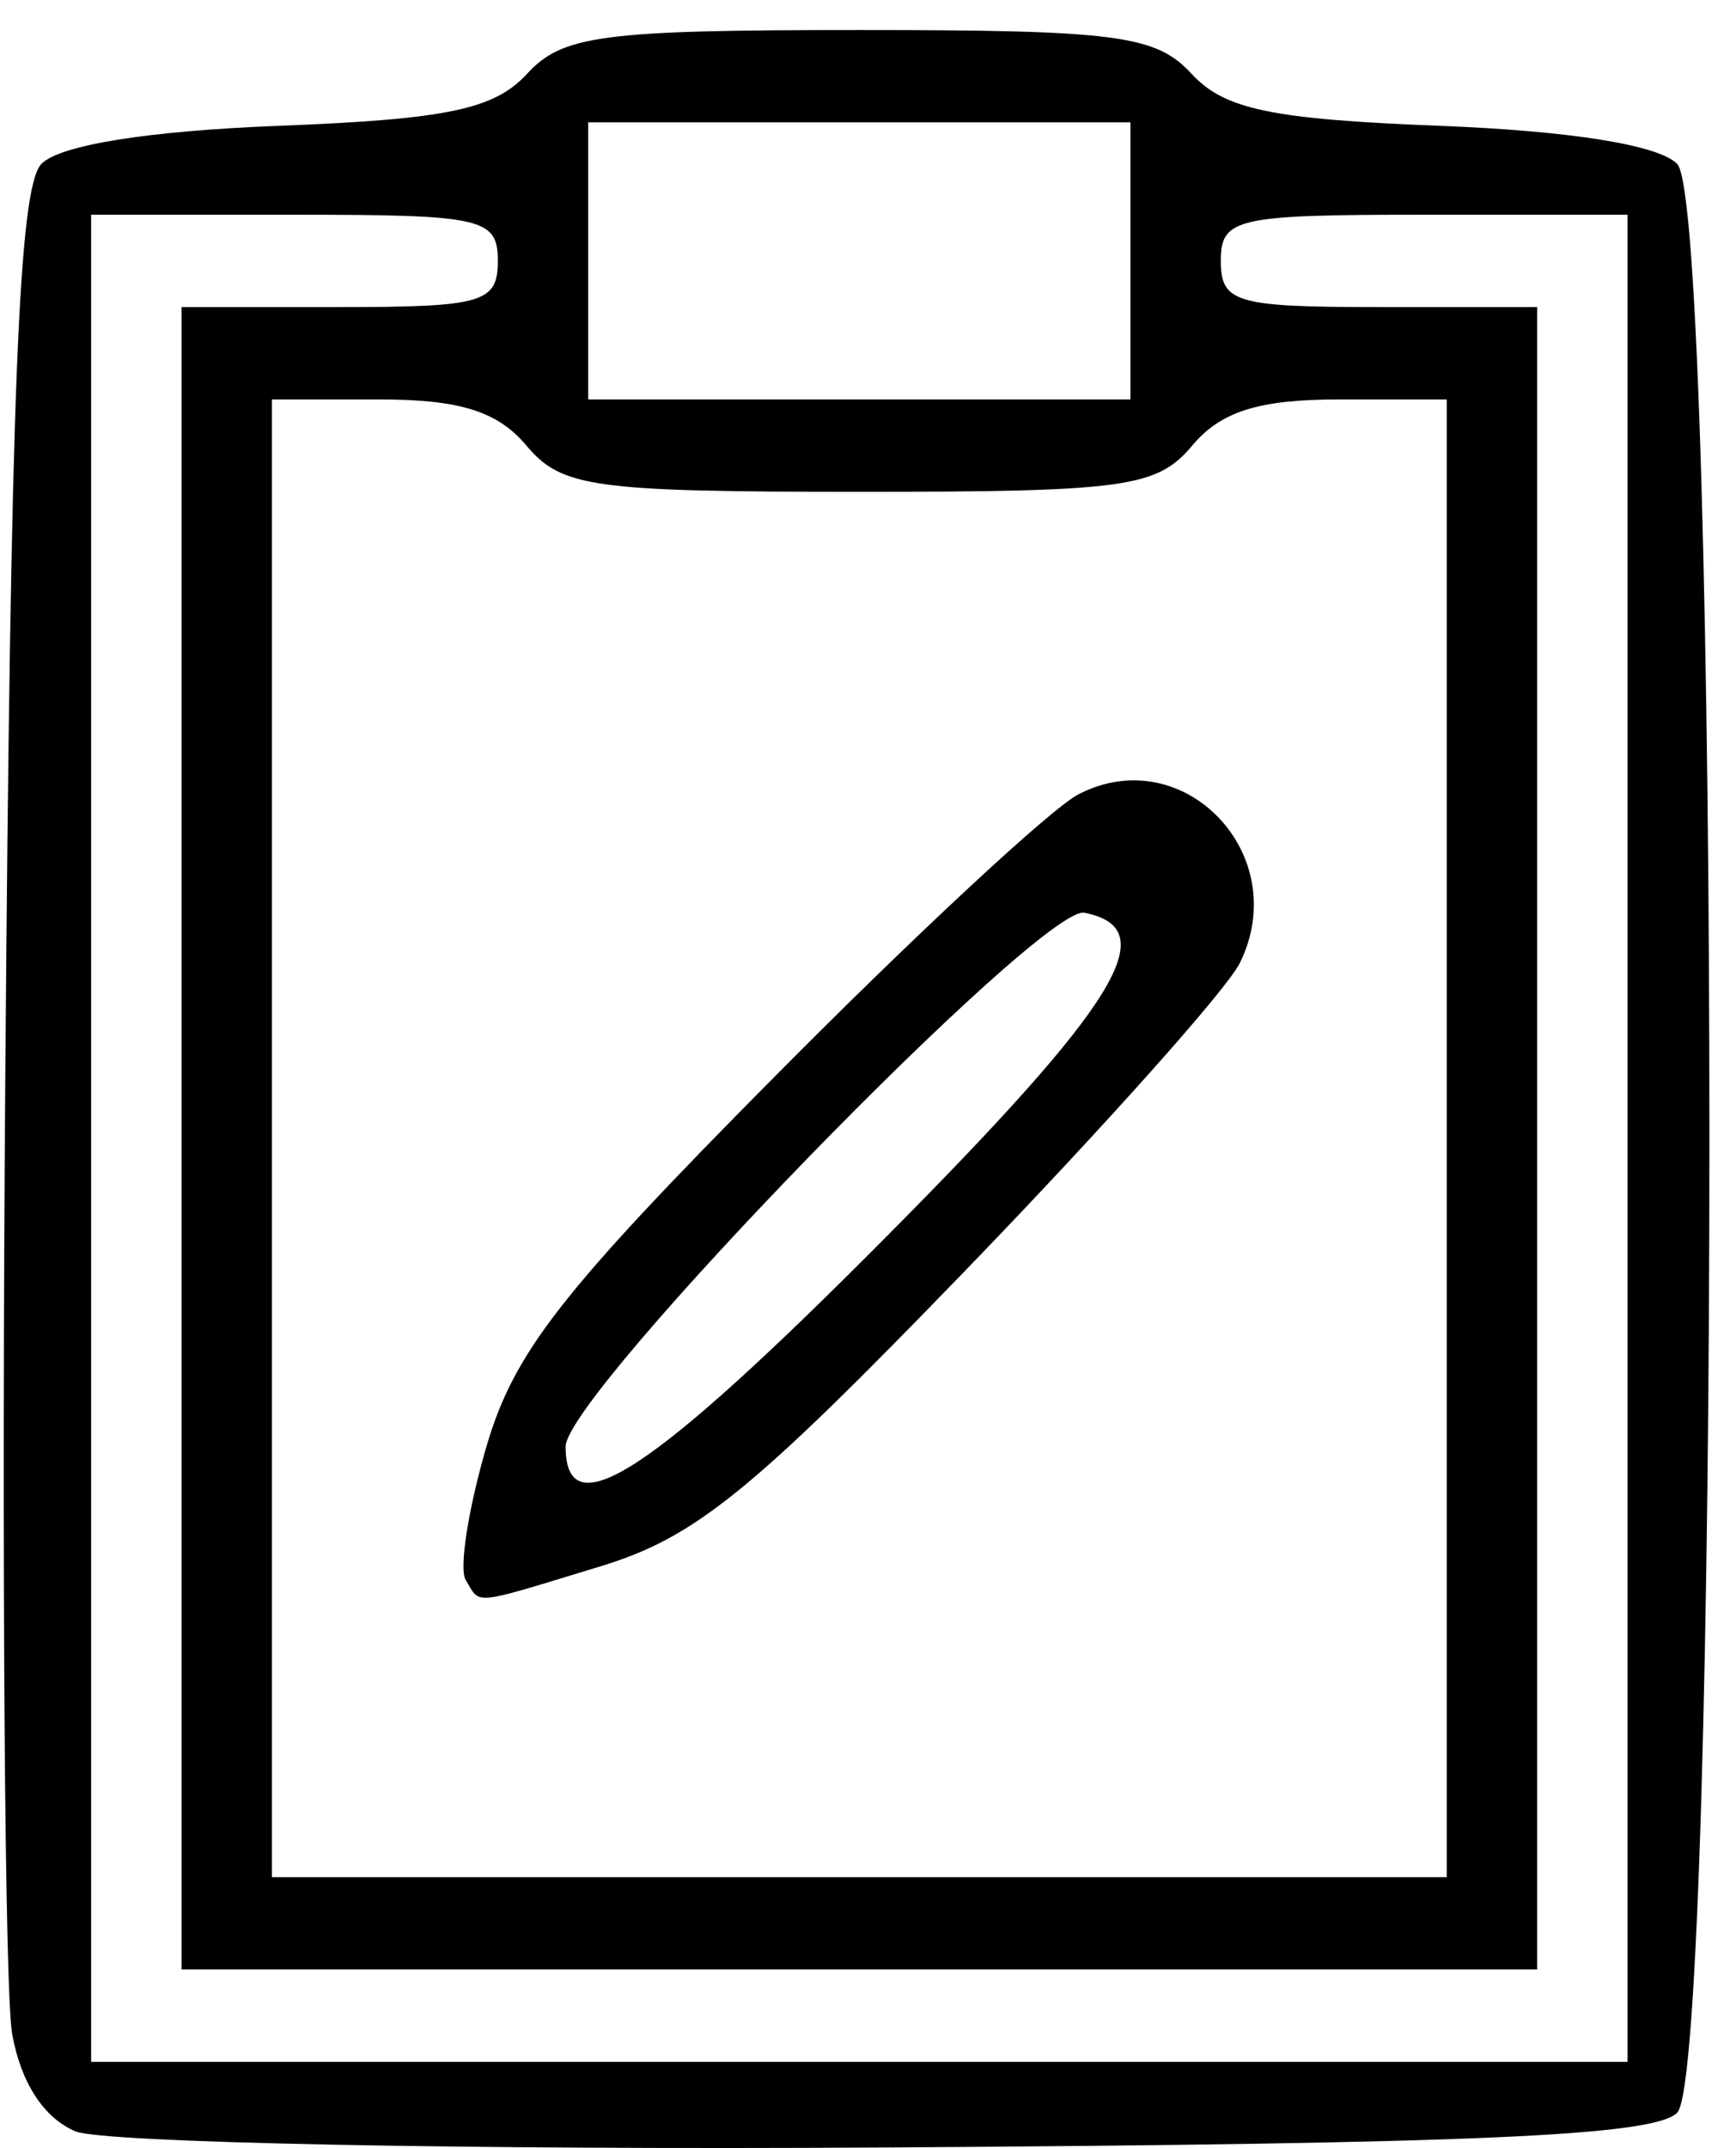 <svg width="38" height="47" viewBox="0 0 38 47" fill="none" xmlns="http://www.w3.org/2000/svg">
<path d="M1.652 46.634C0.961 46.344 0.458 45.571 0.267 44.509C0.103 43.592 0.035 34.156 0.116 23.542C0.231 8.551 0.408 4.096 0.907 3.586C1.311 3.173 3.237 2.864 6.099 2.753C9.785 2.61 10.818 2.394 11.535 1.617C12.315 0.77 13.171 0.657 18.81 0.657C24.449 0.657 25.305 0.77 26.085 1.617C26.802 2.394 27.835 2.61 31.52 2.753C34.385 2.865 36.309 3.173 36.713 3.587C37.653 4.547 37.653 45.265 36.713 46.226C36.216 46.734 32.311 46.906 19.404 46.987C10.237 47.044 2.249 46.886 1.652 46.634ZM35.625 24.906V4.698H31.174C27.052 4.698 26.723 4.773 26.723 5.709C26.723 6.623 27.052 6.719 30.185 6.719H33.647V24.906V43.093H18.81H3.974V24.906V6.719H7.435C10.568 6.719 10.897 6.623 10.897 5.709C10.897 4.773 10.568 4.698 6.446 4.698H1.995V24.906V45.114H18.81H35.625V24.906ZM31.668 24.906V8.74H29.305C27.555 8.74 26.723 9.002 26.096 9.75C25.329 10.665 24.637 10.761 18.81 10.761C12.983 10.761 12.291 10.665 11.524 9.75C10.897 9.002 10.065 8.74 8.315 8.74H5.952V24.906V41.073H18.81H31.668V24.906ZM10.193 34.567C10.046 34.324 10.249 33.017 10.644 31.663C11.248 29.597 12.261 28.294 16.941 23.572C20.009 20.476 23.007 17.69 23.604 17.381C25.906 16.187 28.314 18.702 27.138 21.073C26.851 21.653 24.136 24.692 21.105 27.826C16.458 32.632 15.214 33.64 13.157 34.267C10.277 35.145 10.527 35.119 10.193 34.567ZM19.394 27.067C24.491 21.936 25.483 20.315 23.736 19.971C22.801 19.787 12.381 30.505 12.381 31.651C12.381 33.468 14.246 32.249 19.394 27.067ZM24.745 5.709V2.677H18.81H12.875V5.709V8.74H18.81H24.745V5.709Z" fill="black"/>
</svg>
